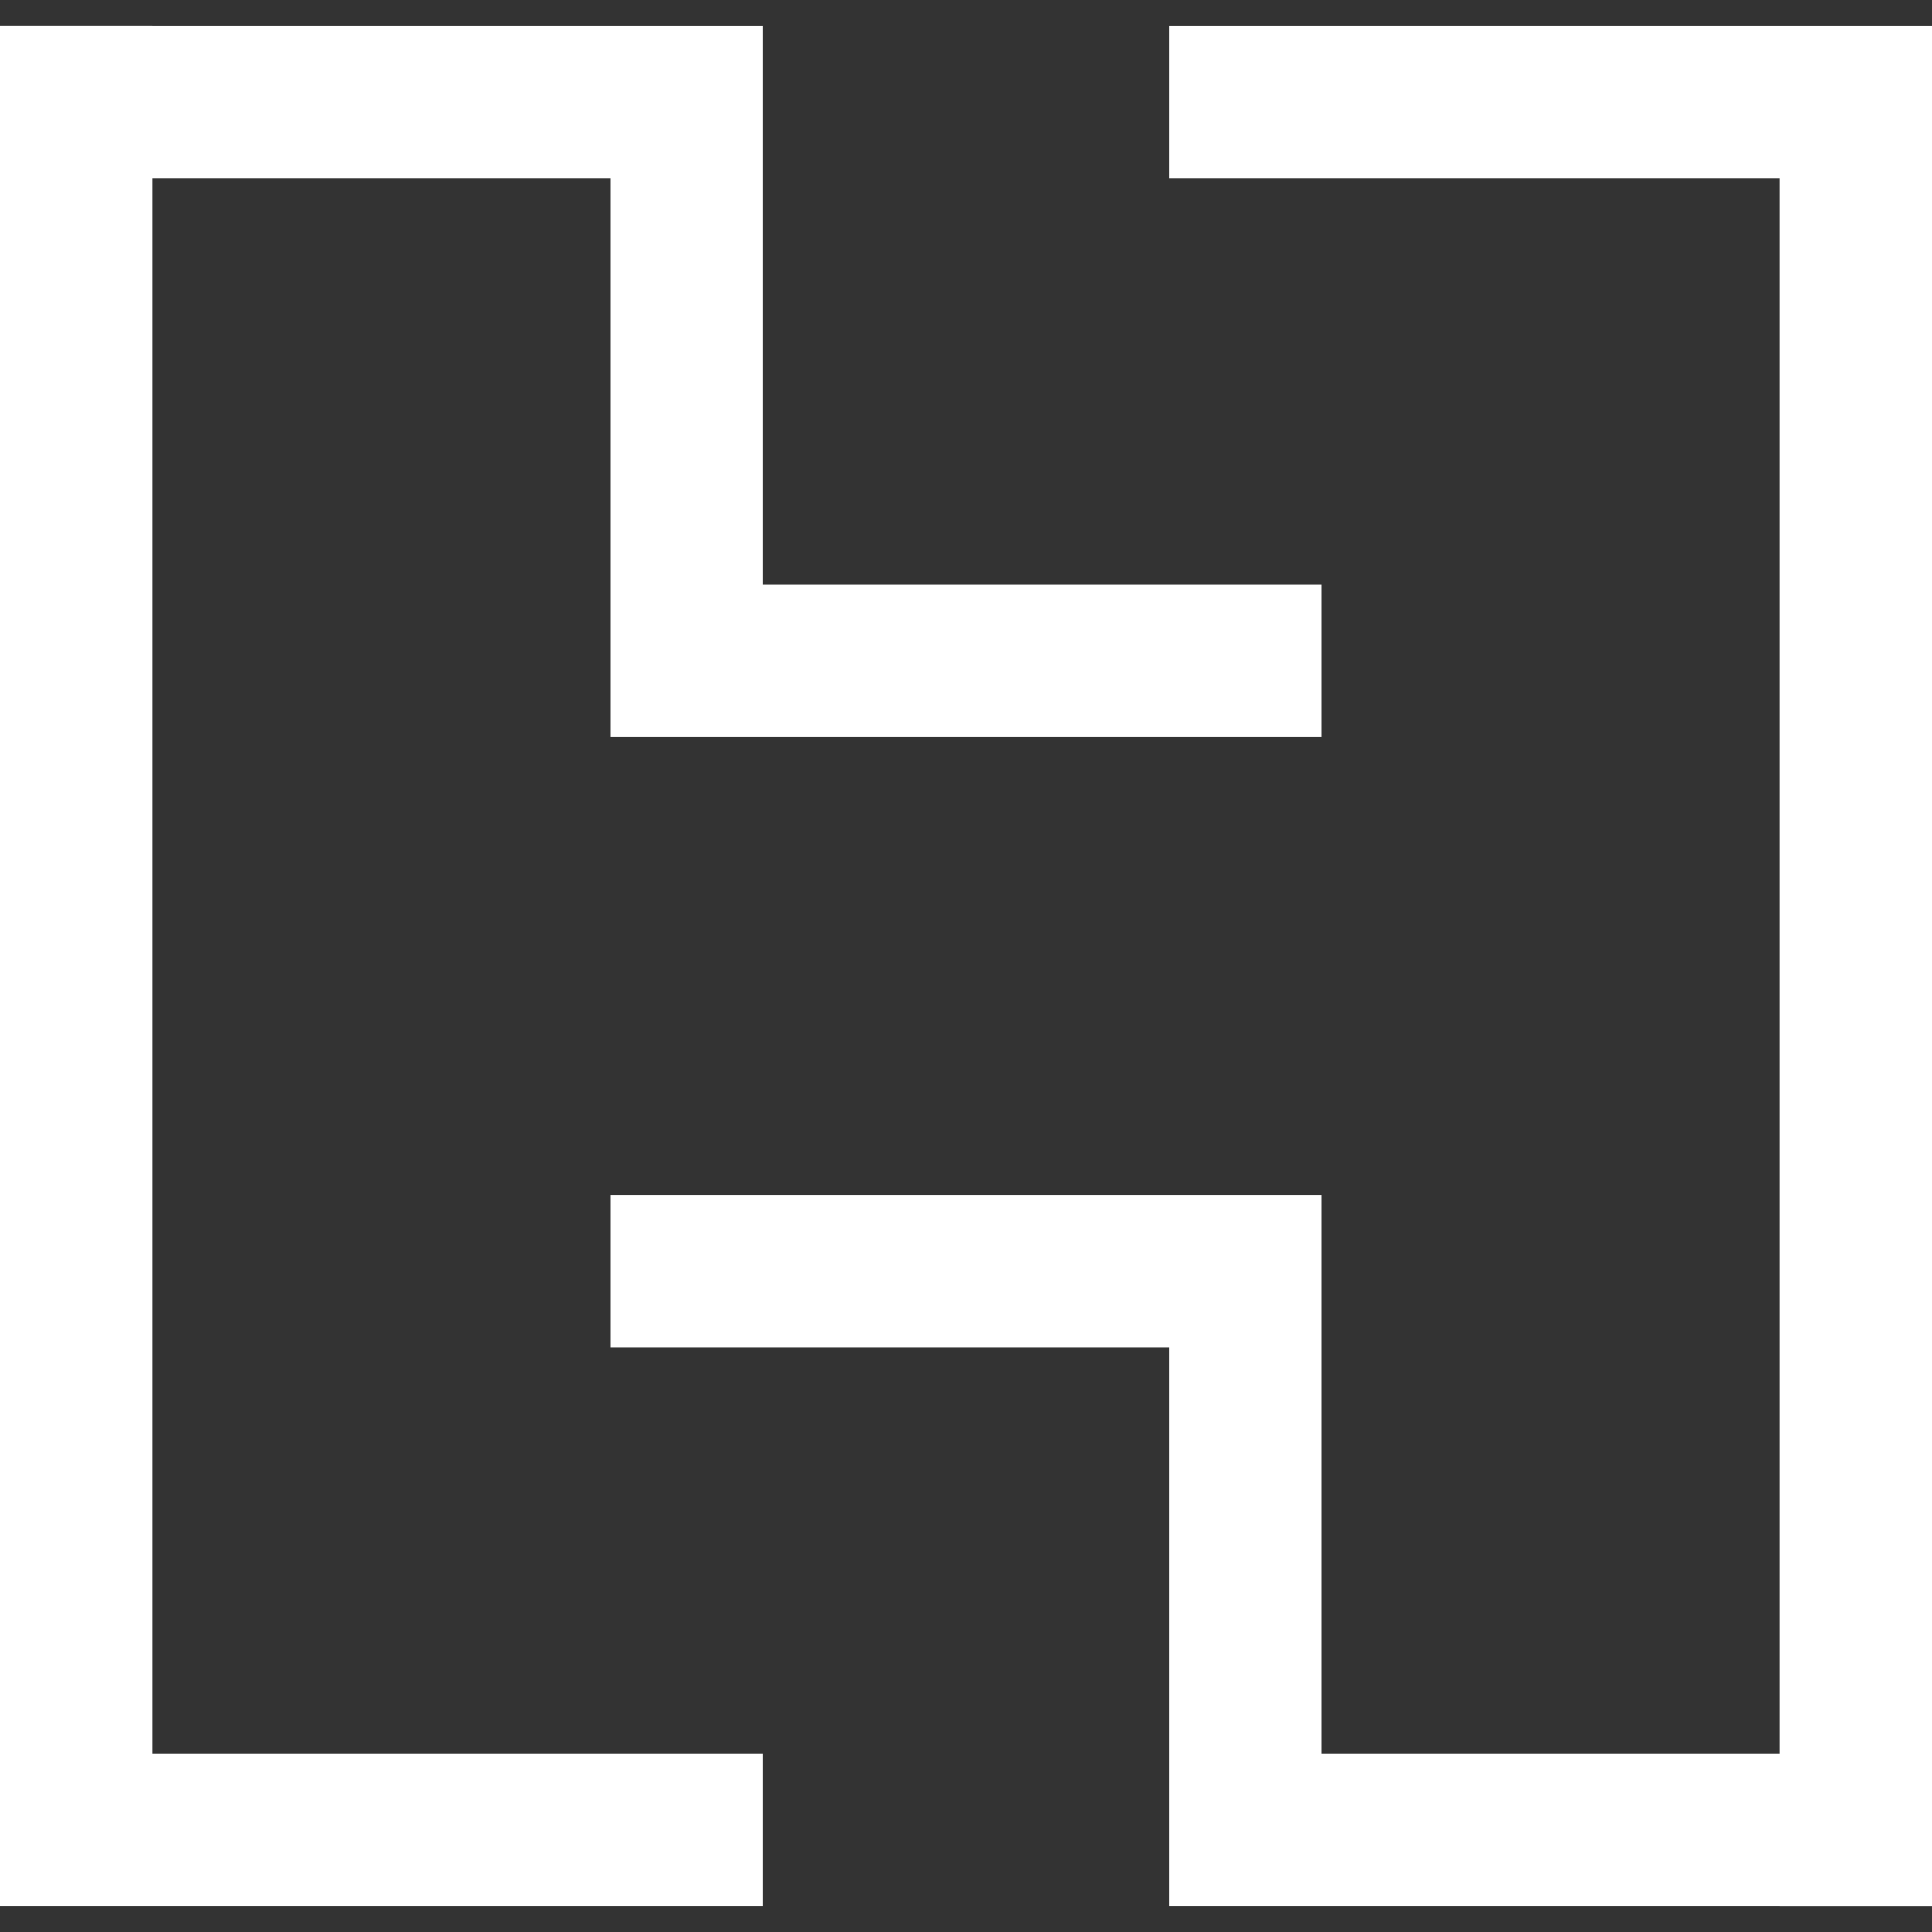 <svg width="35" height="35" viewBox="0 0 35 35" fill="none" xmlns="http://www.w3.org/2000/svg">
<rect x="0" y="0" width="35" height="35" fill="#333333" stroke="none"/>
<path fill-rule="evenodd" clip-rule="evenodd" d="M0 0.46H2.763V0.461L11.053 0.461V0.461L13.816 0.461L13.816 0.461V3.224V10.592L23.947 10.592V13.355L13.816 13.355H11.053L11.053 10.592V3.224L2.763 3.224V31.776H13.816V34.539H0V34.539V31.776V3.224V0.461V0.46Z" fill="white"/>
<path fill-rule="evenodd" clip-rule="evenodd" d="M35 34.54H32.237V34.539L23.947 34.539V34.539L21.184 34.539L21.184 34.539V31.776V24.408L11.053 24.408V21.645L21.184 21.645H23.947L23.947 24.408V31.776L32.237 31.776V3.224H21.184V0.461H35V0.461V3.224V31.776V34.539V34.54Z" fill="white"/>
</svg>
